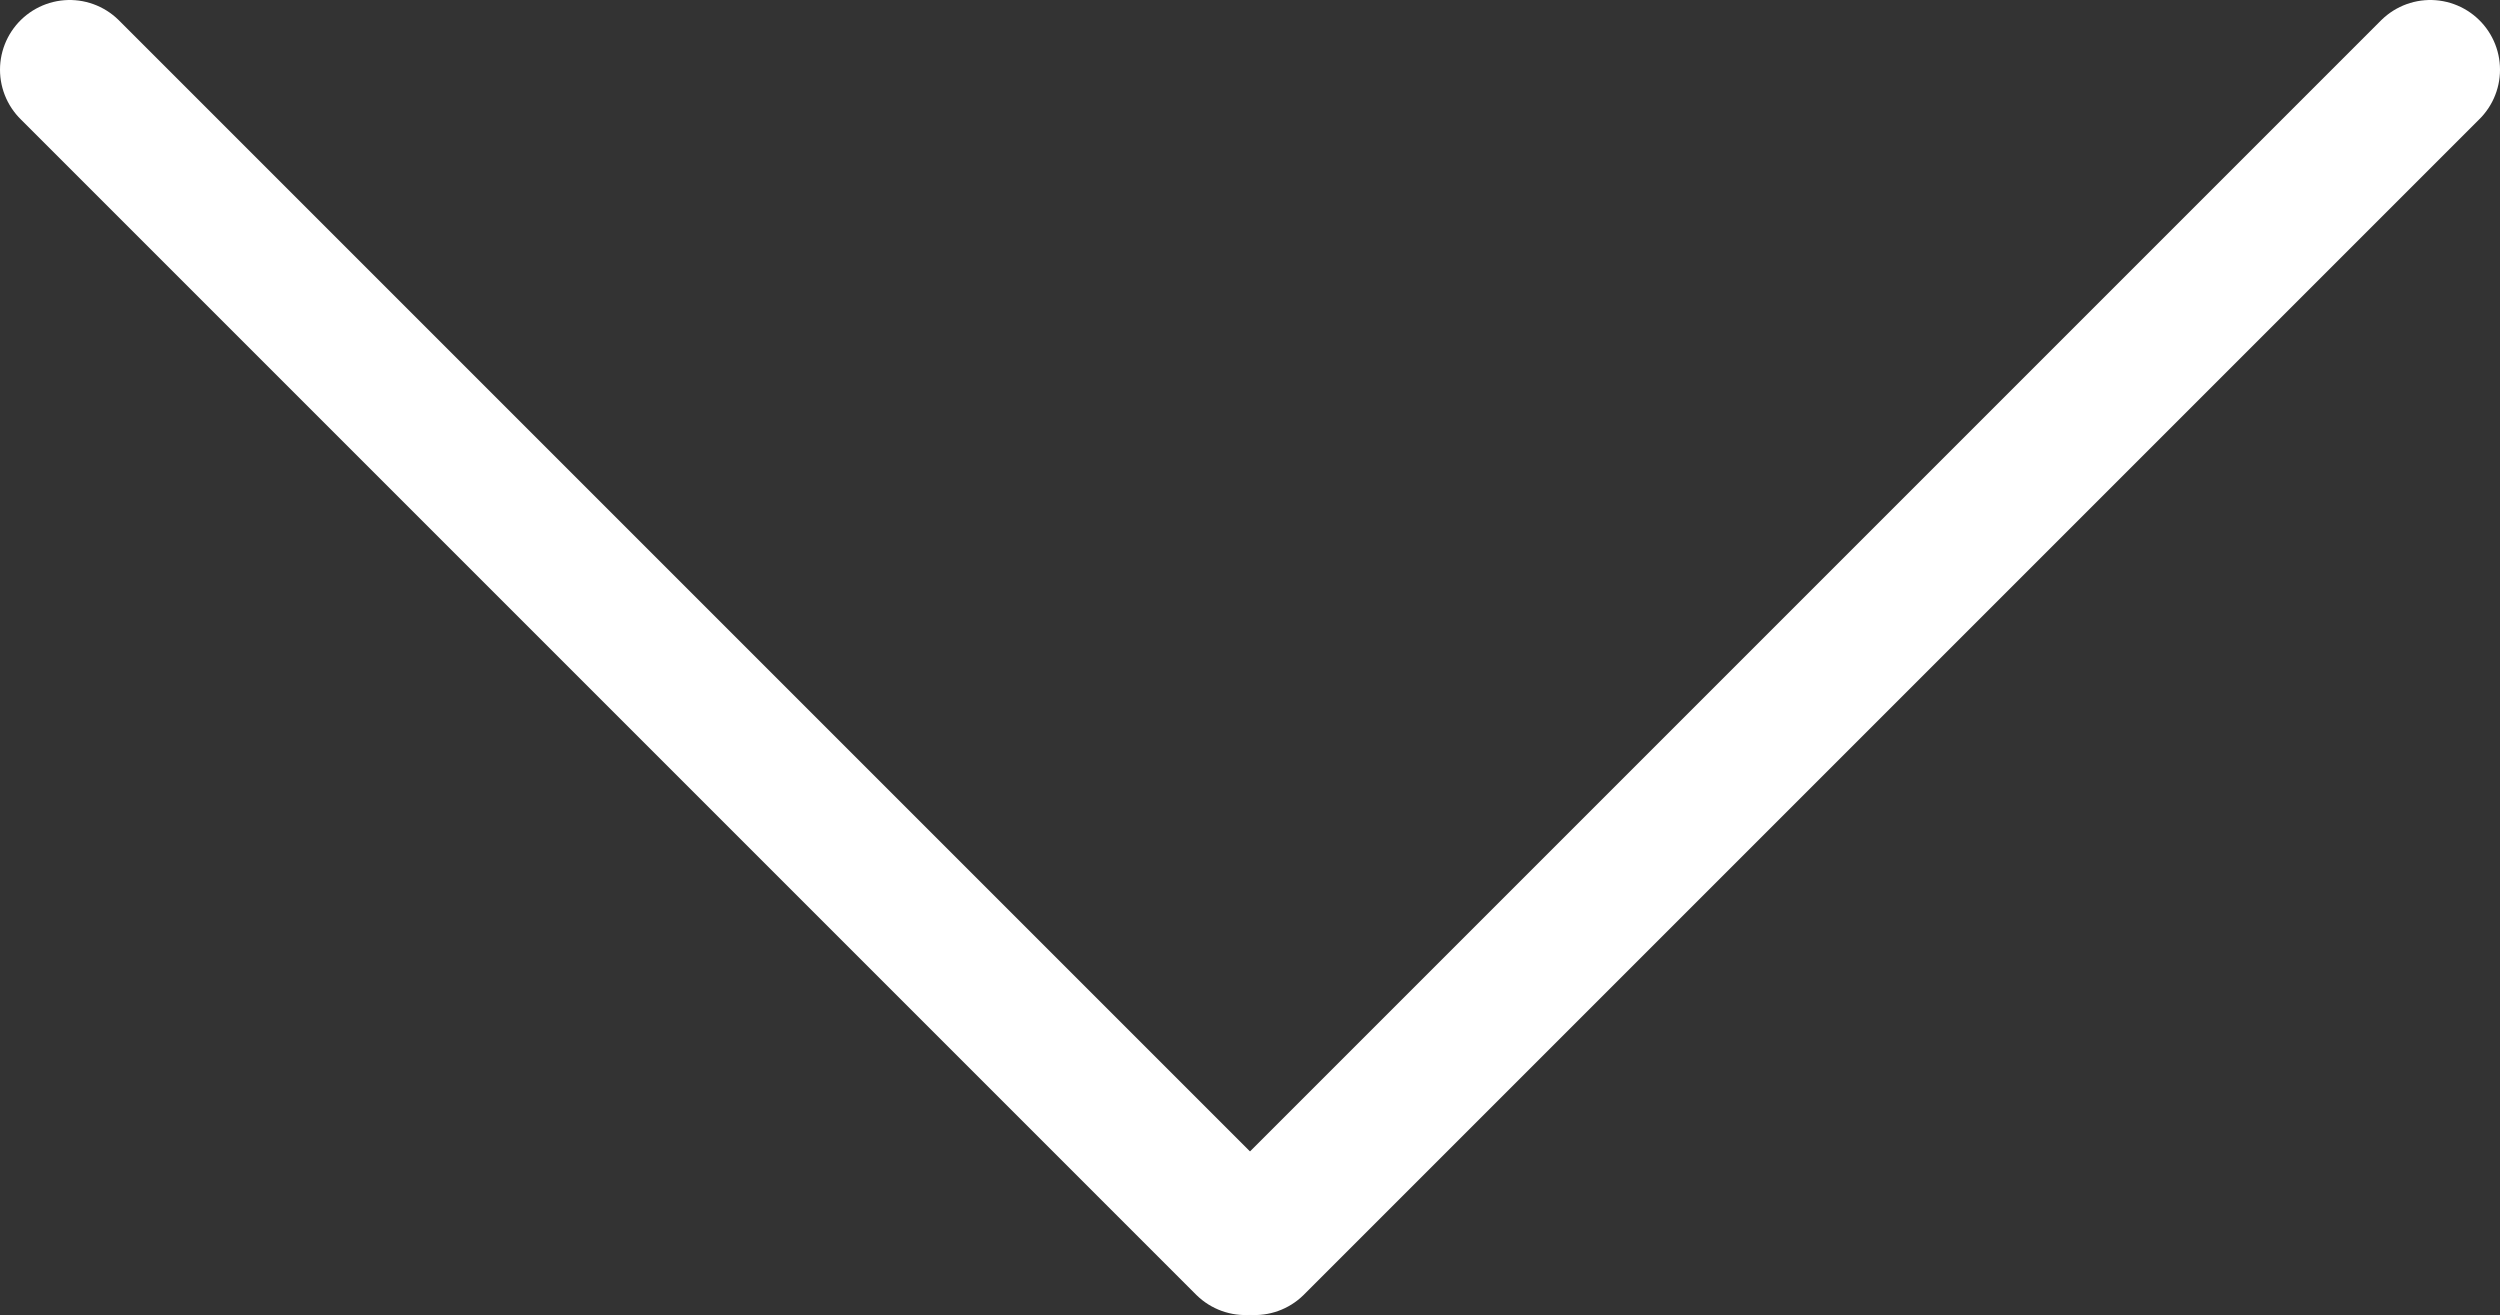 <svg xmlns="http://www.w3.org/2000/svg" xmlns:xlink="http://www.w3.org/1999/xlink" id="Calque_1" x="0px" y="0px" viewBox="0 0 53.8 28.3" style="enable-background:new 0 0 53.8 28.3;" xml:space="preserve"><rect x="0" y="0" width="53.8" height="28.3" fill="#333333" stroke="none"/><style type="text/css">	.st0{fill:none;stroke:#FFFFFF;stroke-width:3;stroke-linecap:round;stroke-miterlimit:10;}</style><line class="st0" x1="1.5" y1="1.5" x2="26.8" y2="26.8"></line><line class="st0" x1="52.3" y1="1.5" x2="27" y2="26.8"></line></svg>
